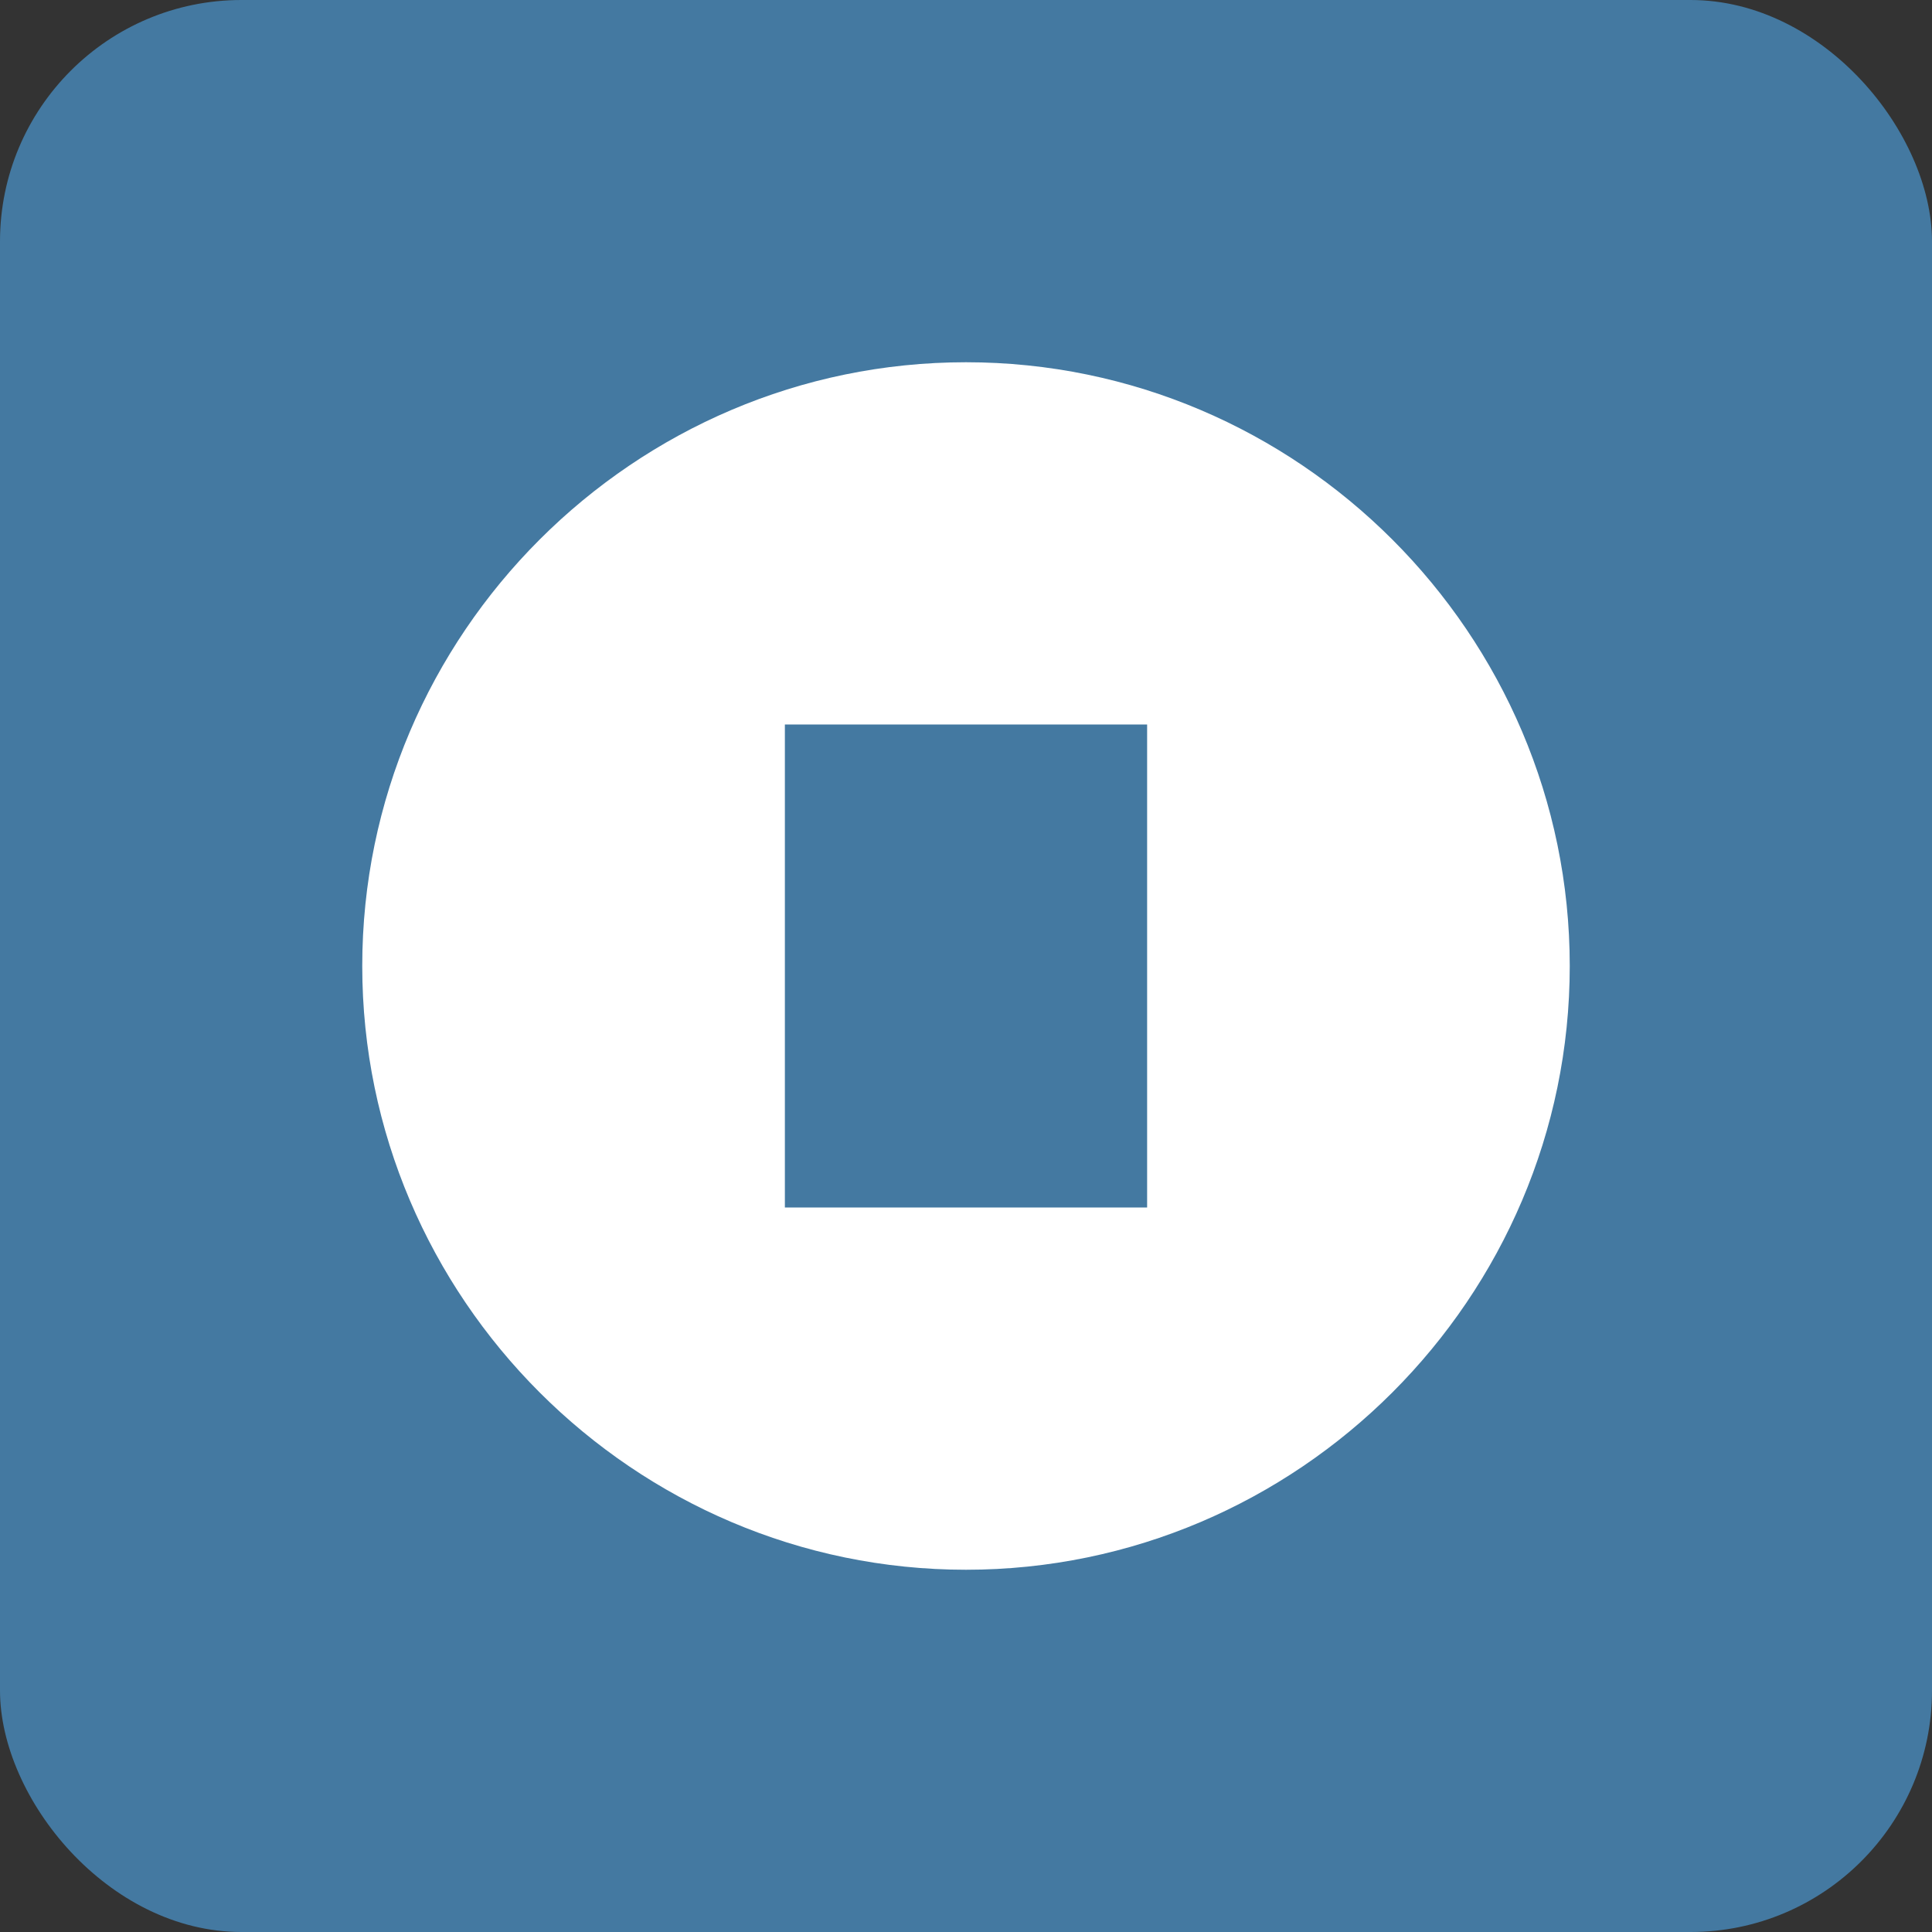 <svg xmlns="http://www.w3.org/2000/svg" fill="none" viewBox="0 0 32 32" height="32" width="32">
  <rect x="0" y="0" width="32" height="32" fill="#333333" stroke="none"/>
  <rect fill="#4479A1" rx="4" height="32" width="32"></rect>
  <path fill="white" d="M6 16c0-5.5 4.5-10 10-10s10 4.5 10 10-4.5 10-10 10S6 21.5 6 16z"></path>
  <path fill="#4479A1" d="M13 12v8h6v-8h-6z"></path>
</svg>
